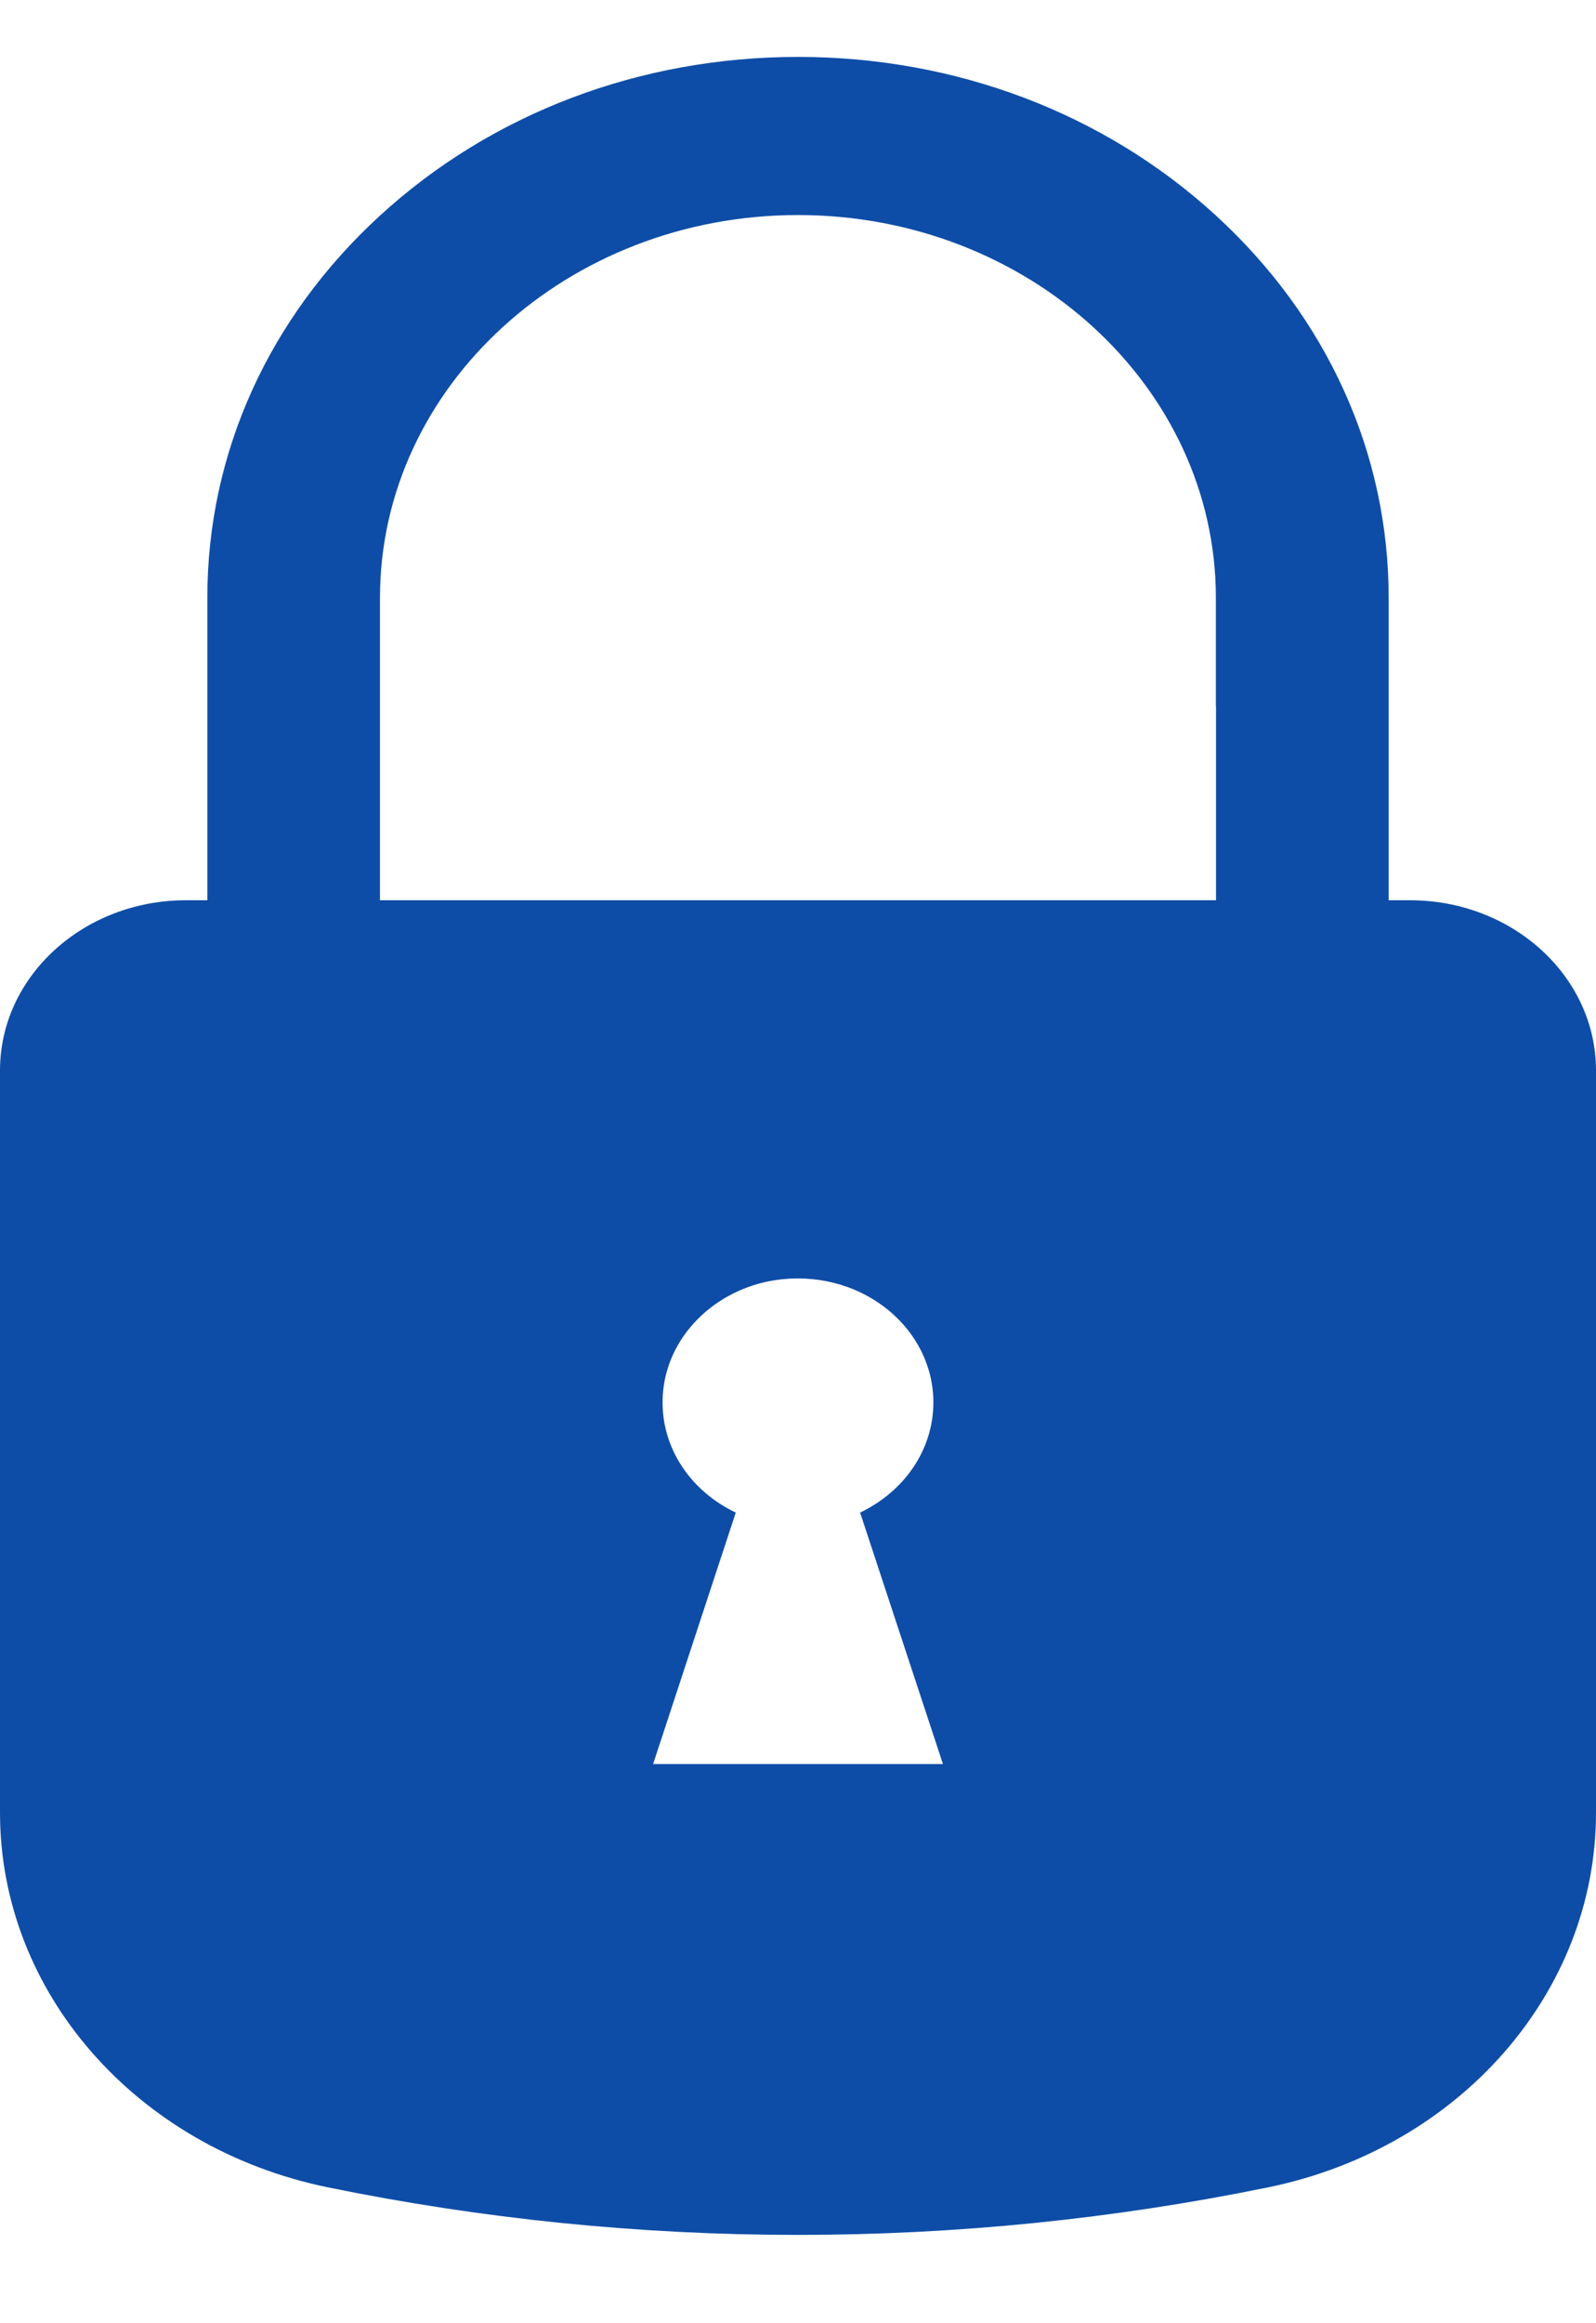 <svg width="11" height="16" viewBox="0 0 11 16" fill="none" xmlns="http://www.w3.org/2000/svg">
<path d="M9.718 6.2H9.571V4.116C9.571 3.121 9.147 2.186 8.379 1.483C7.61 0.779 6.588 0.392 5.5 0.392C4.412 0.392 3.39 0.779 2.621 1.483C1.852 2.186 1.429 3.121 1.429 4.116V6.2H1.282C0.574 6.2 0 6.725 0 7.372V12.484C0 13.721 0.939 14.793 2.259 15.064C4.393 15.501 6.607 15.501 8.741 15.064C10.061 14.793 11 13.721 11 12.484V7.372C11 6.725 10.426 6.2 9.718 6.2H9.718ZM4.501 12.15L5.071 10.417C4.746 10.263 4.533 9.94 4.571 9.575C4.612 9.177 4.959 8.854 5.393 8.81C5.956 8.753 6.433 9.155 6.433 9.658C6.433 9.989 6.228 10.274 5.928 10.417L6.499 12.149H4.5L4.501 12.15ZM8.381 4.865V6.2H2.619V4.116C2.619 2.663 3.912 1.481 5.5 1.481C7.088 1.481 8.38 2.663 8.38 4.116V4.865H8.381Z" fill="#0E4DA7"/>
</svg>
